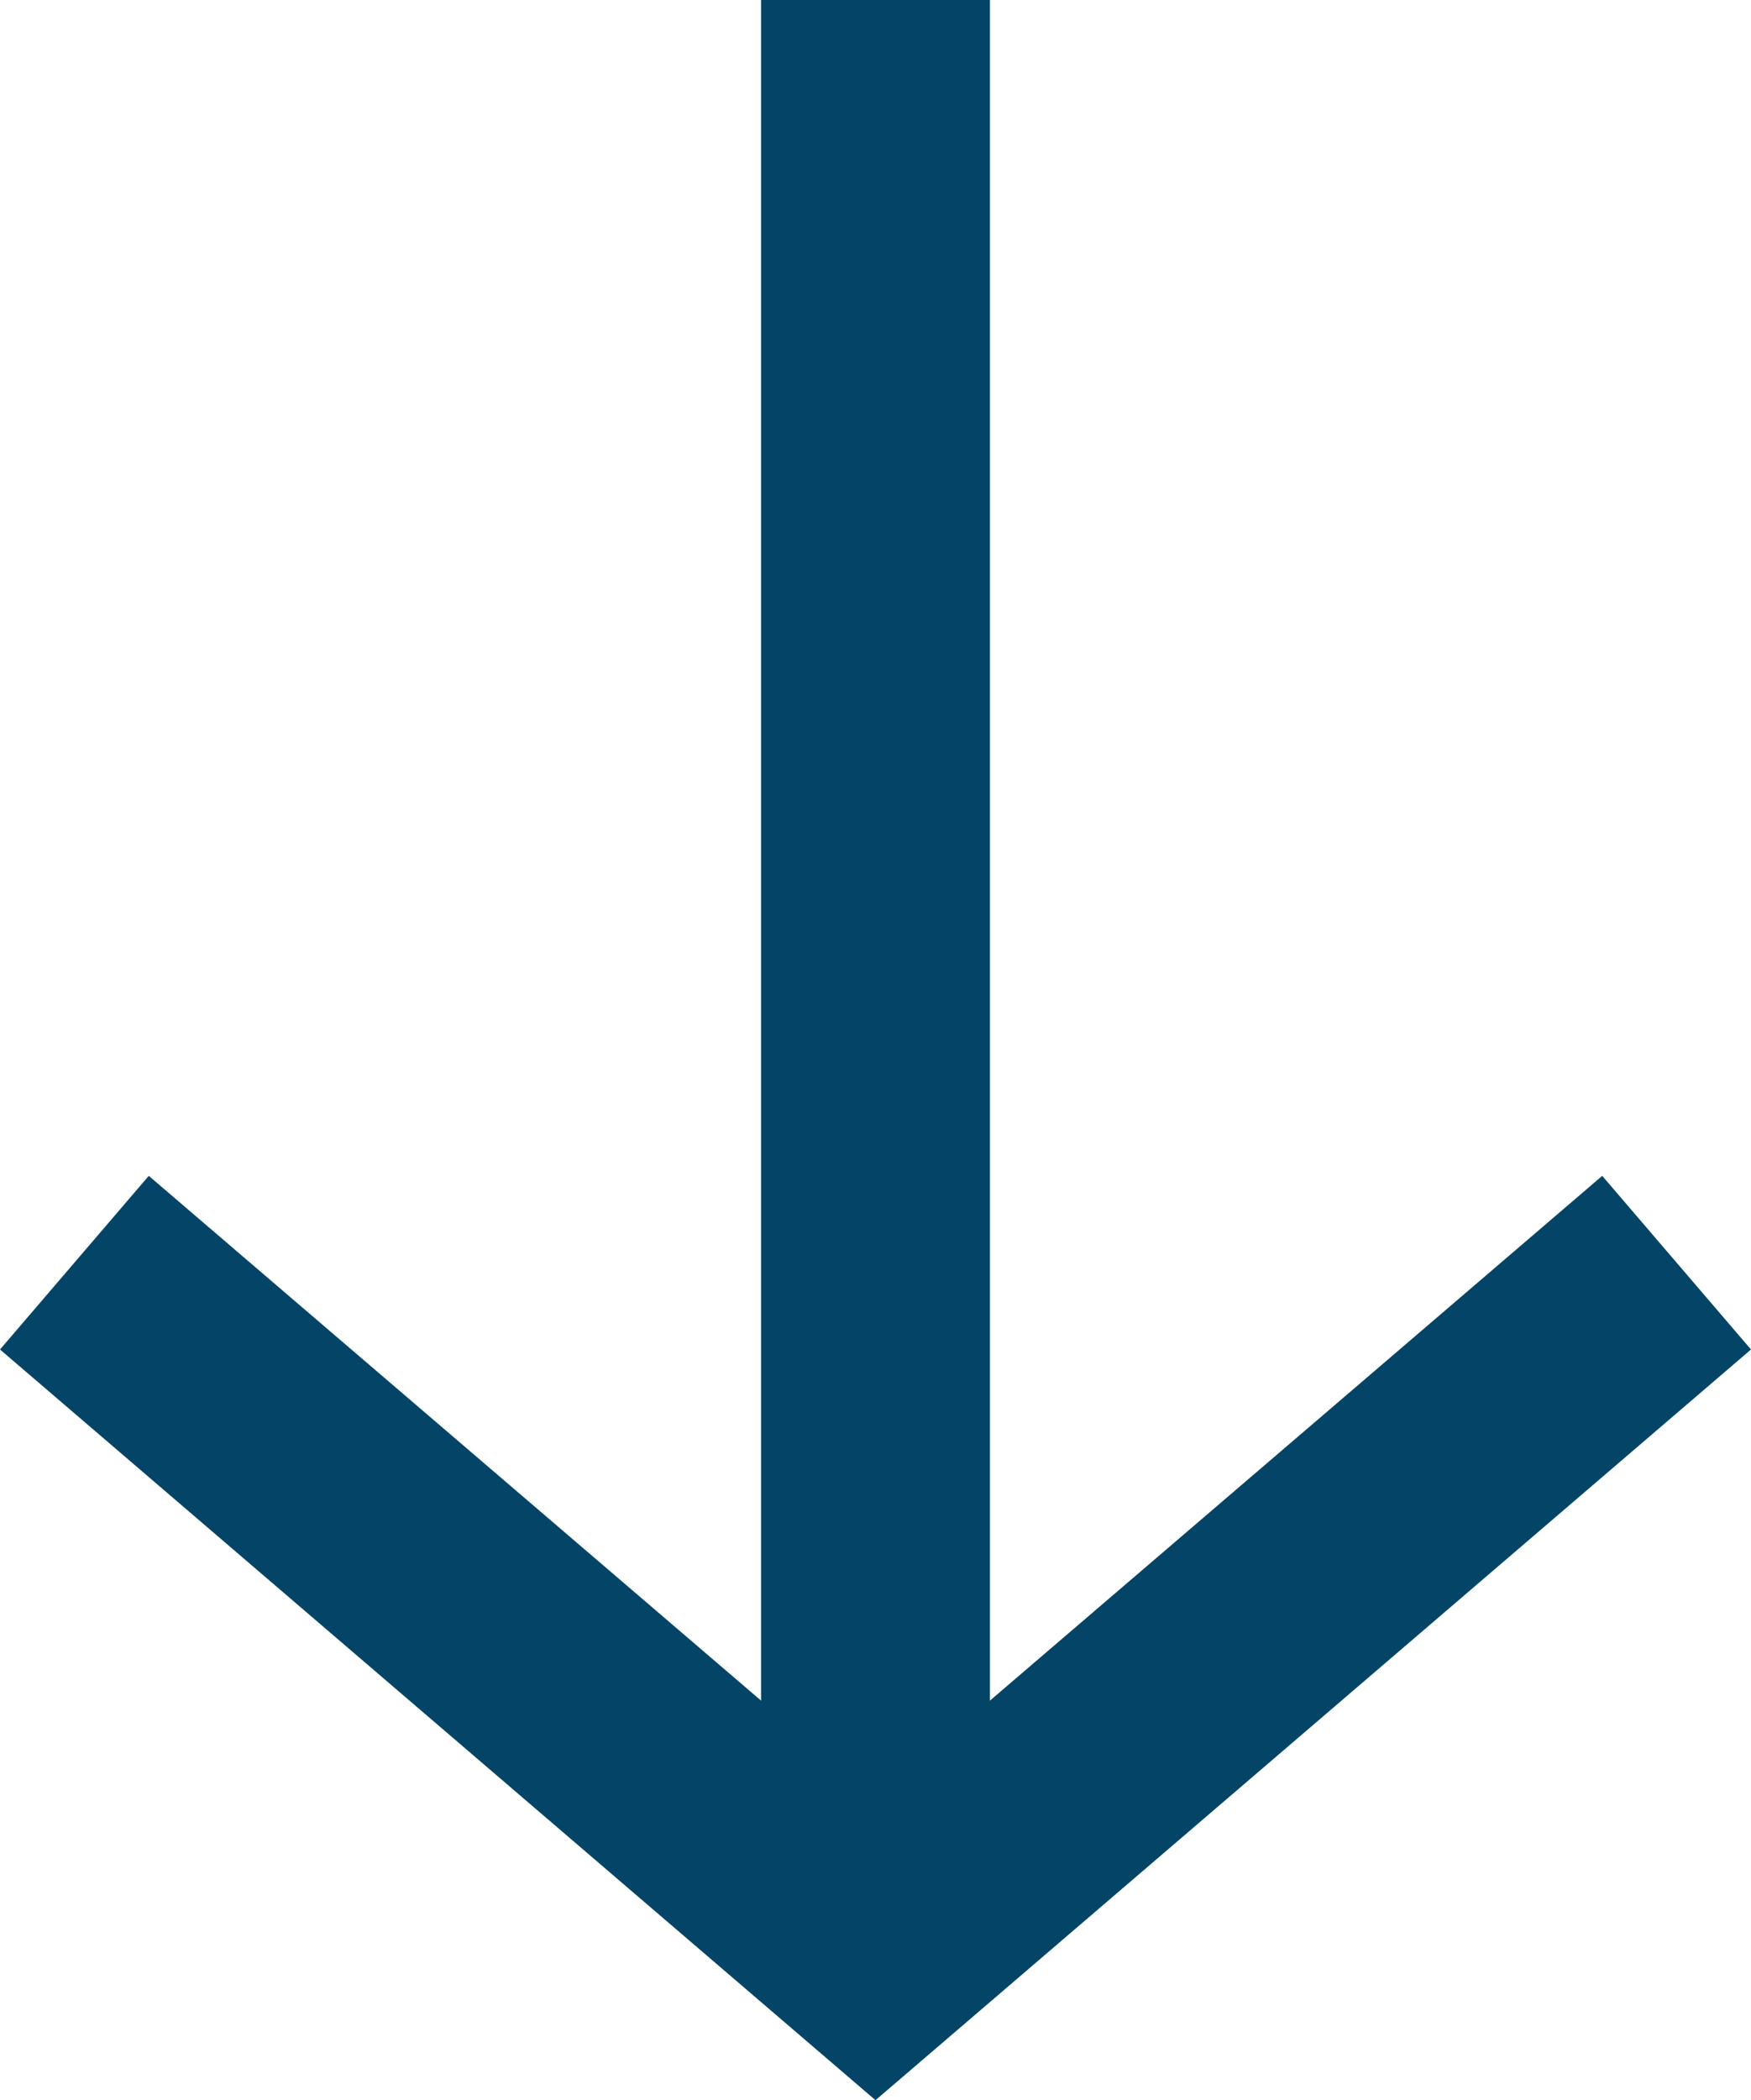 <?xml version="1.0" encoding="UTF-8"?>
<svg id="_레이어_2" data-name="레이어 2" xmlns="http://www.w3.org/2000/svg" viewBox="0 0 45.9 55.03">
  <defs>
    <style>
      .cls-1 {
        fill: #044567;
        stroke-width: 0px;
      }
    </style>
  </defs>
  <g id="icon">
    <rect class="cls-1" x="19.95" width="6" height="51"/>
    <polygon class="cls-1" points="22.95 55.03 0 35.36 3.9 30.81 22.95 47.13 42 30.81 45.9 35.36 22.95 55.03"/>
  </g>
</svg>